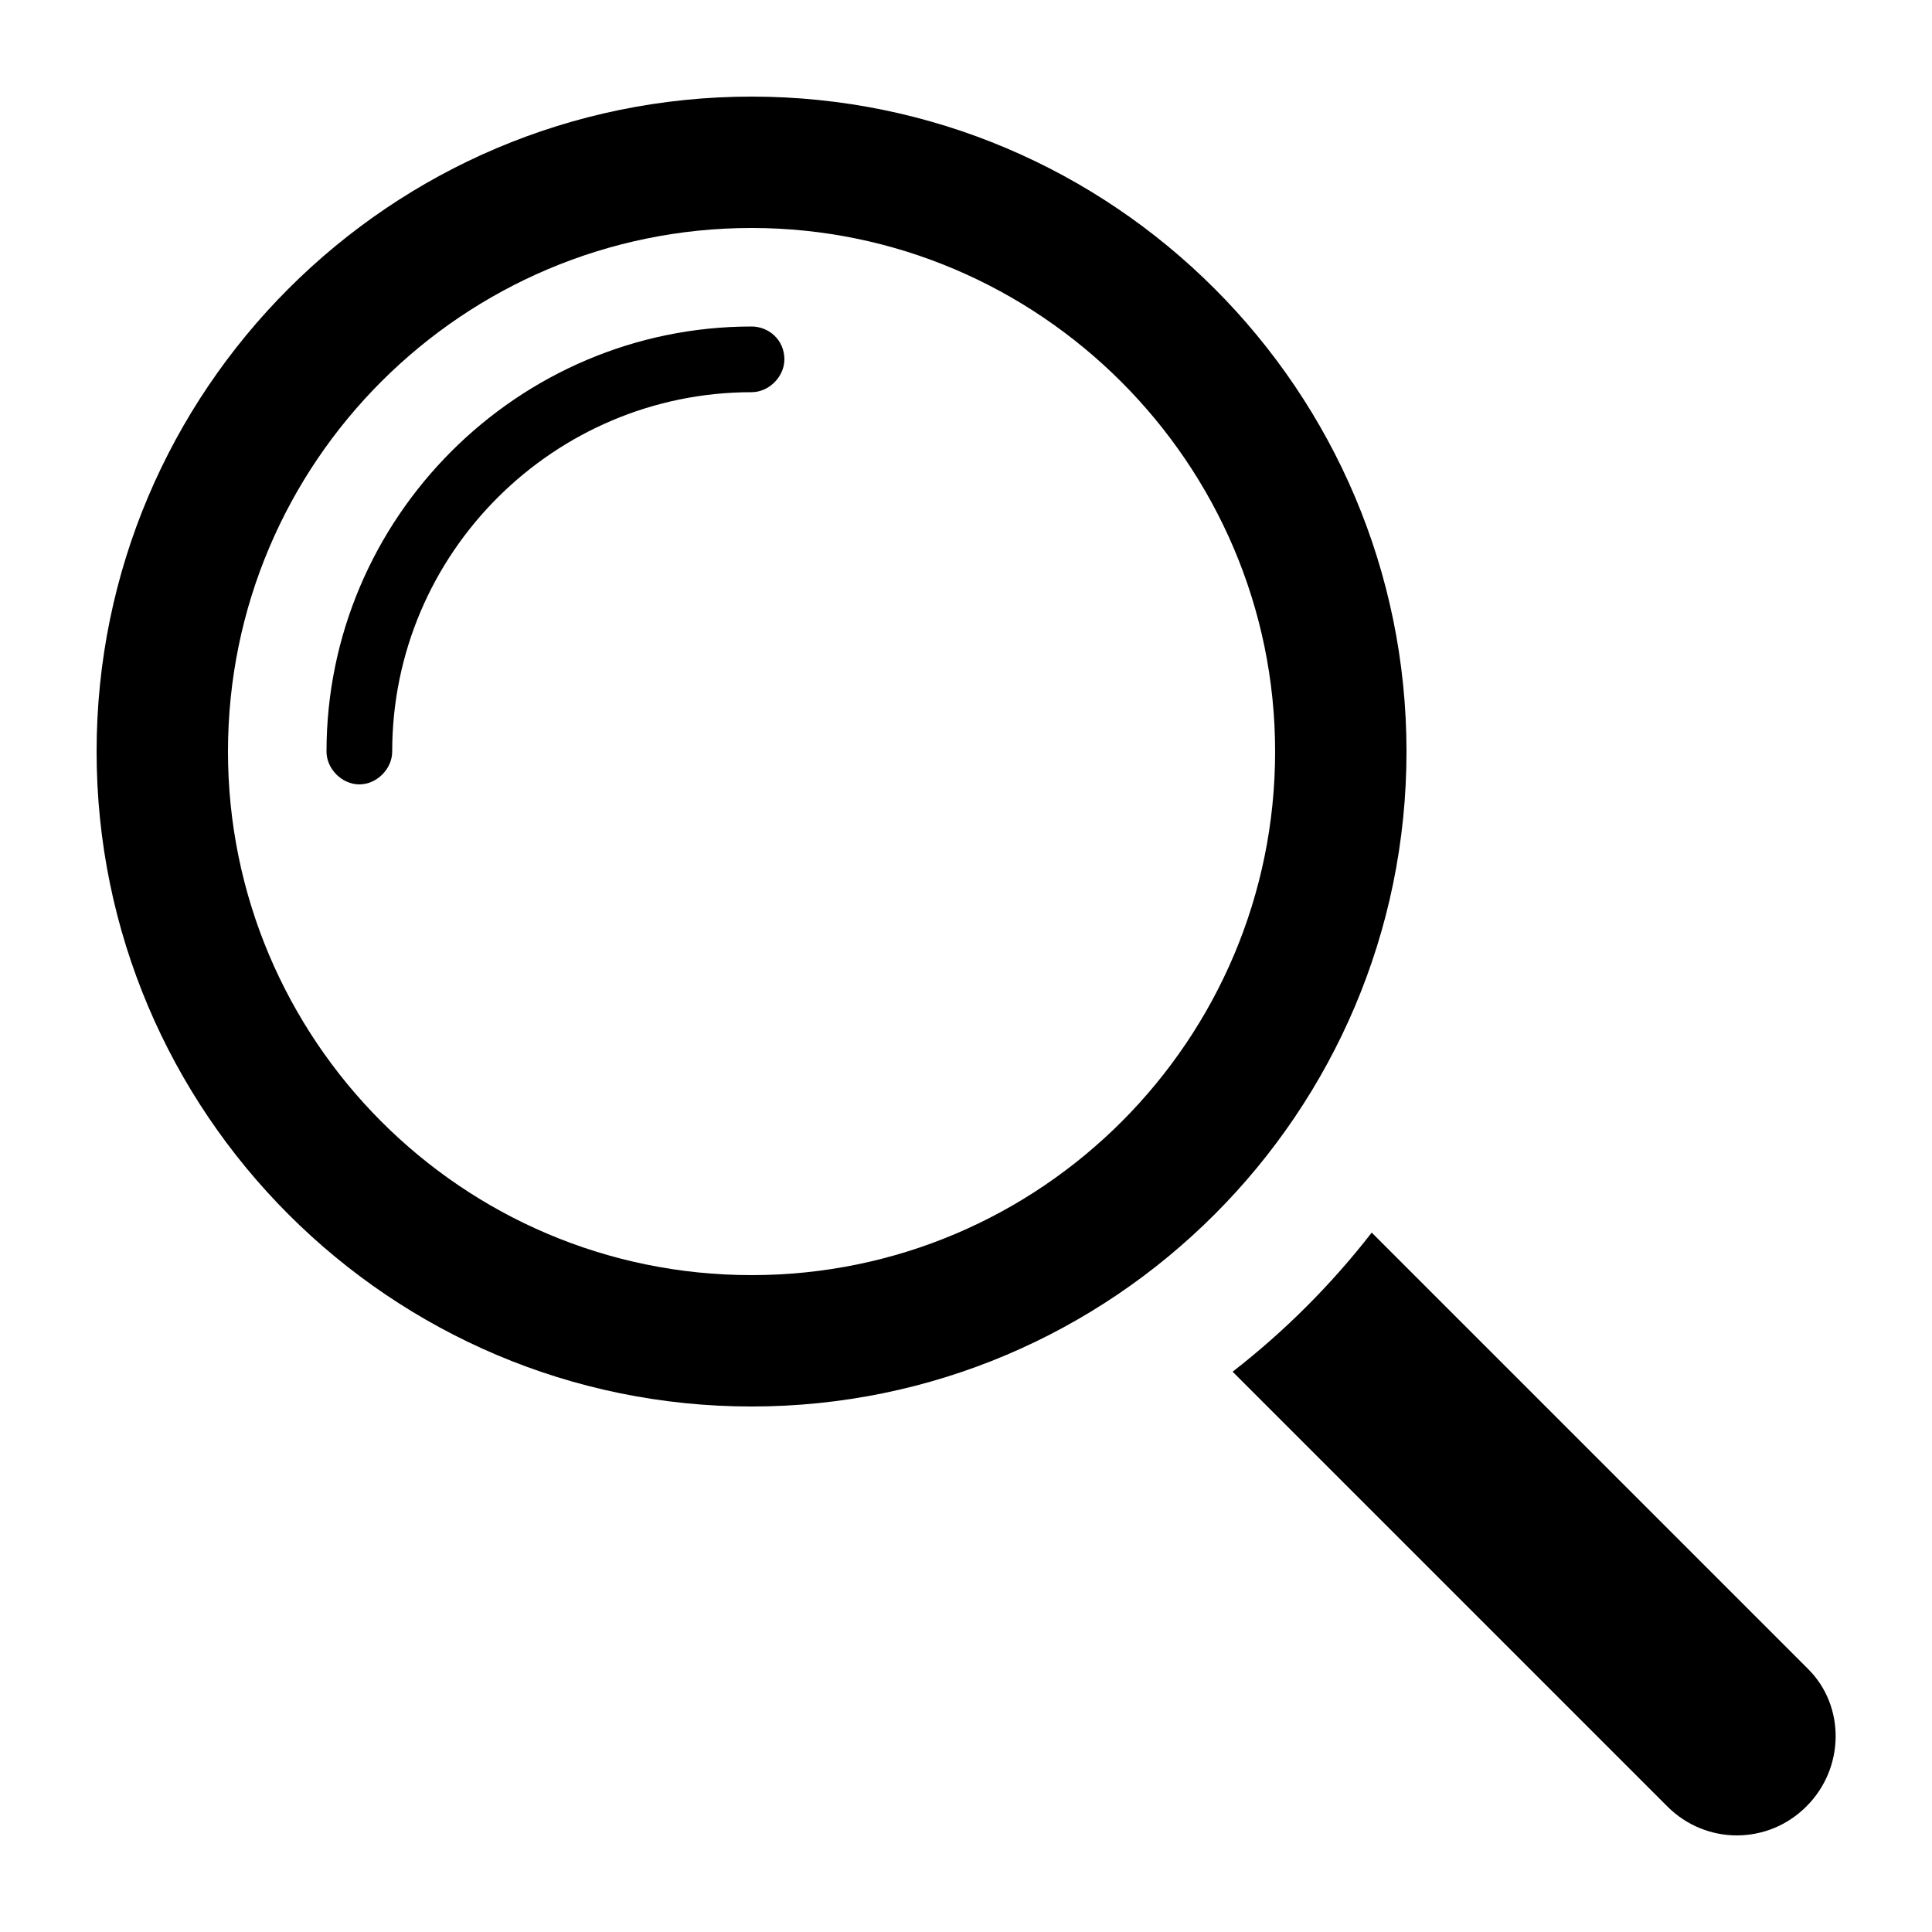 <svg xmlns="http://www.w3.org/2000/svg" xmlns:xlink="http://www.w3.org/1999/xlink" version="1.1" x="0px" y="0px" viewBox="0 0 100 100" enable-background="new 0 0 100 100" xml:space="preserve"><path d="M93.5,93.5c-1,1-2.3,1.5-3.6,1.5c-1.3,0-2.6-0.5-3.6-1.5L63.8,71c2.7-2.1,5.1-4.5,7.2-7.2l22.6,22.6  C95.5,88.3,95.5,91.5,93.5,93.5z M72.8,38.9c0,18.7-15.2,33.9-33.9,33.9S5,57.6,5,38.9S20.2,5,38.9,5S72.8,20.2,72.8,38.9z M66,38.9  c0-14.9-12.2-27.1-27.1-27.1S11.8,23.9,11.8,38.9C11.8,53.8,23.9,66,38.9,66S66,53.8,66,38.9z M38.9,16.9c-12.1,0-22,9.9-22,22  c0,0.9,0.8,1.7,1.7,1.7s1.7-0.8,1.7-1.7c0-10.3,8.4-18.6,18.6-18.6c0.9,0,1.7-0.8,1.7-1.7C40.6,17.6,39.8,16.9,38.9,16.9z"></path></svg>